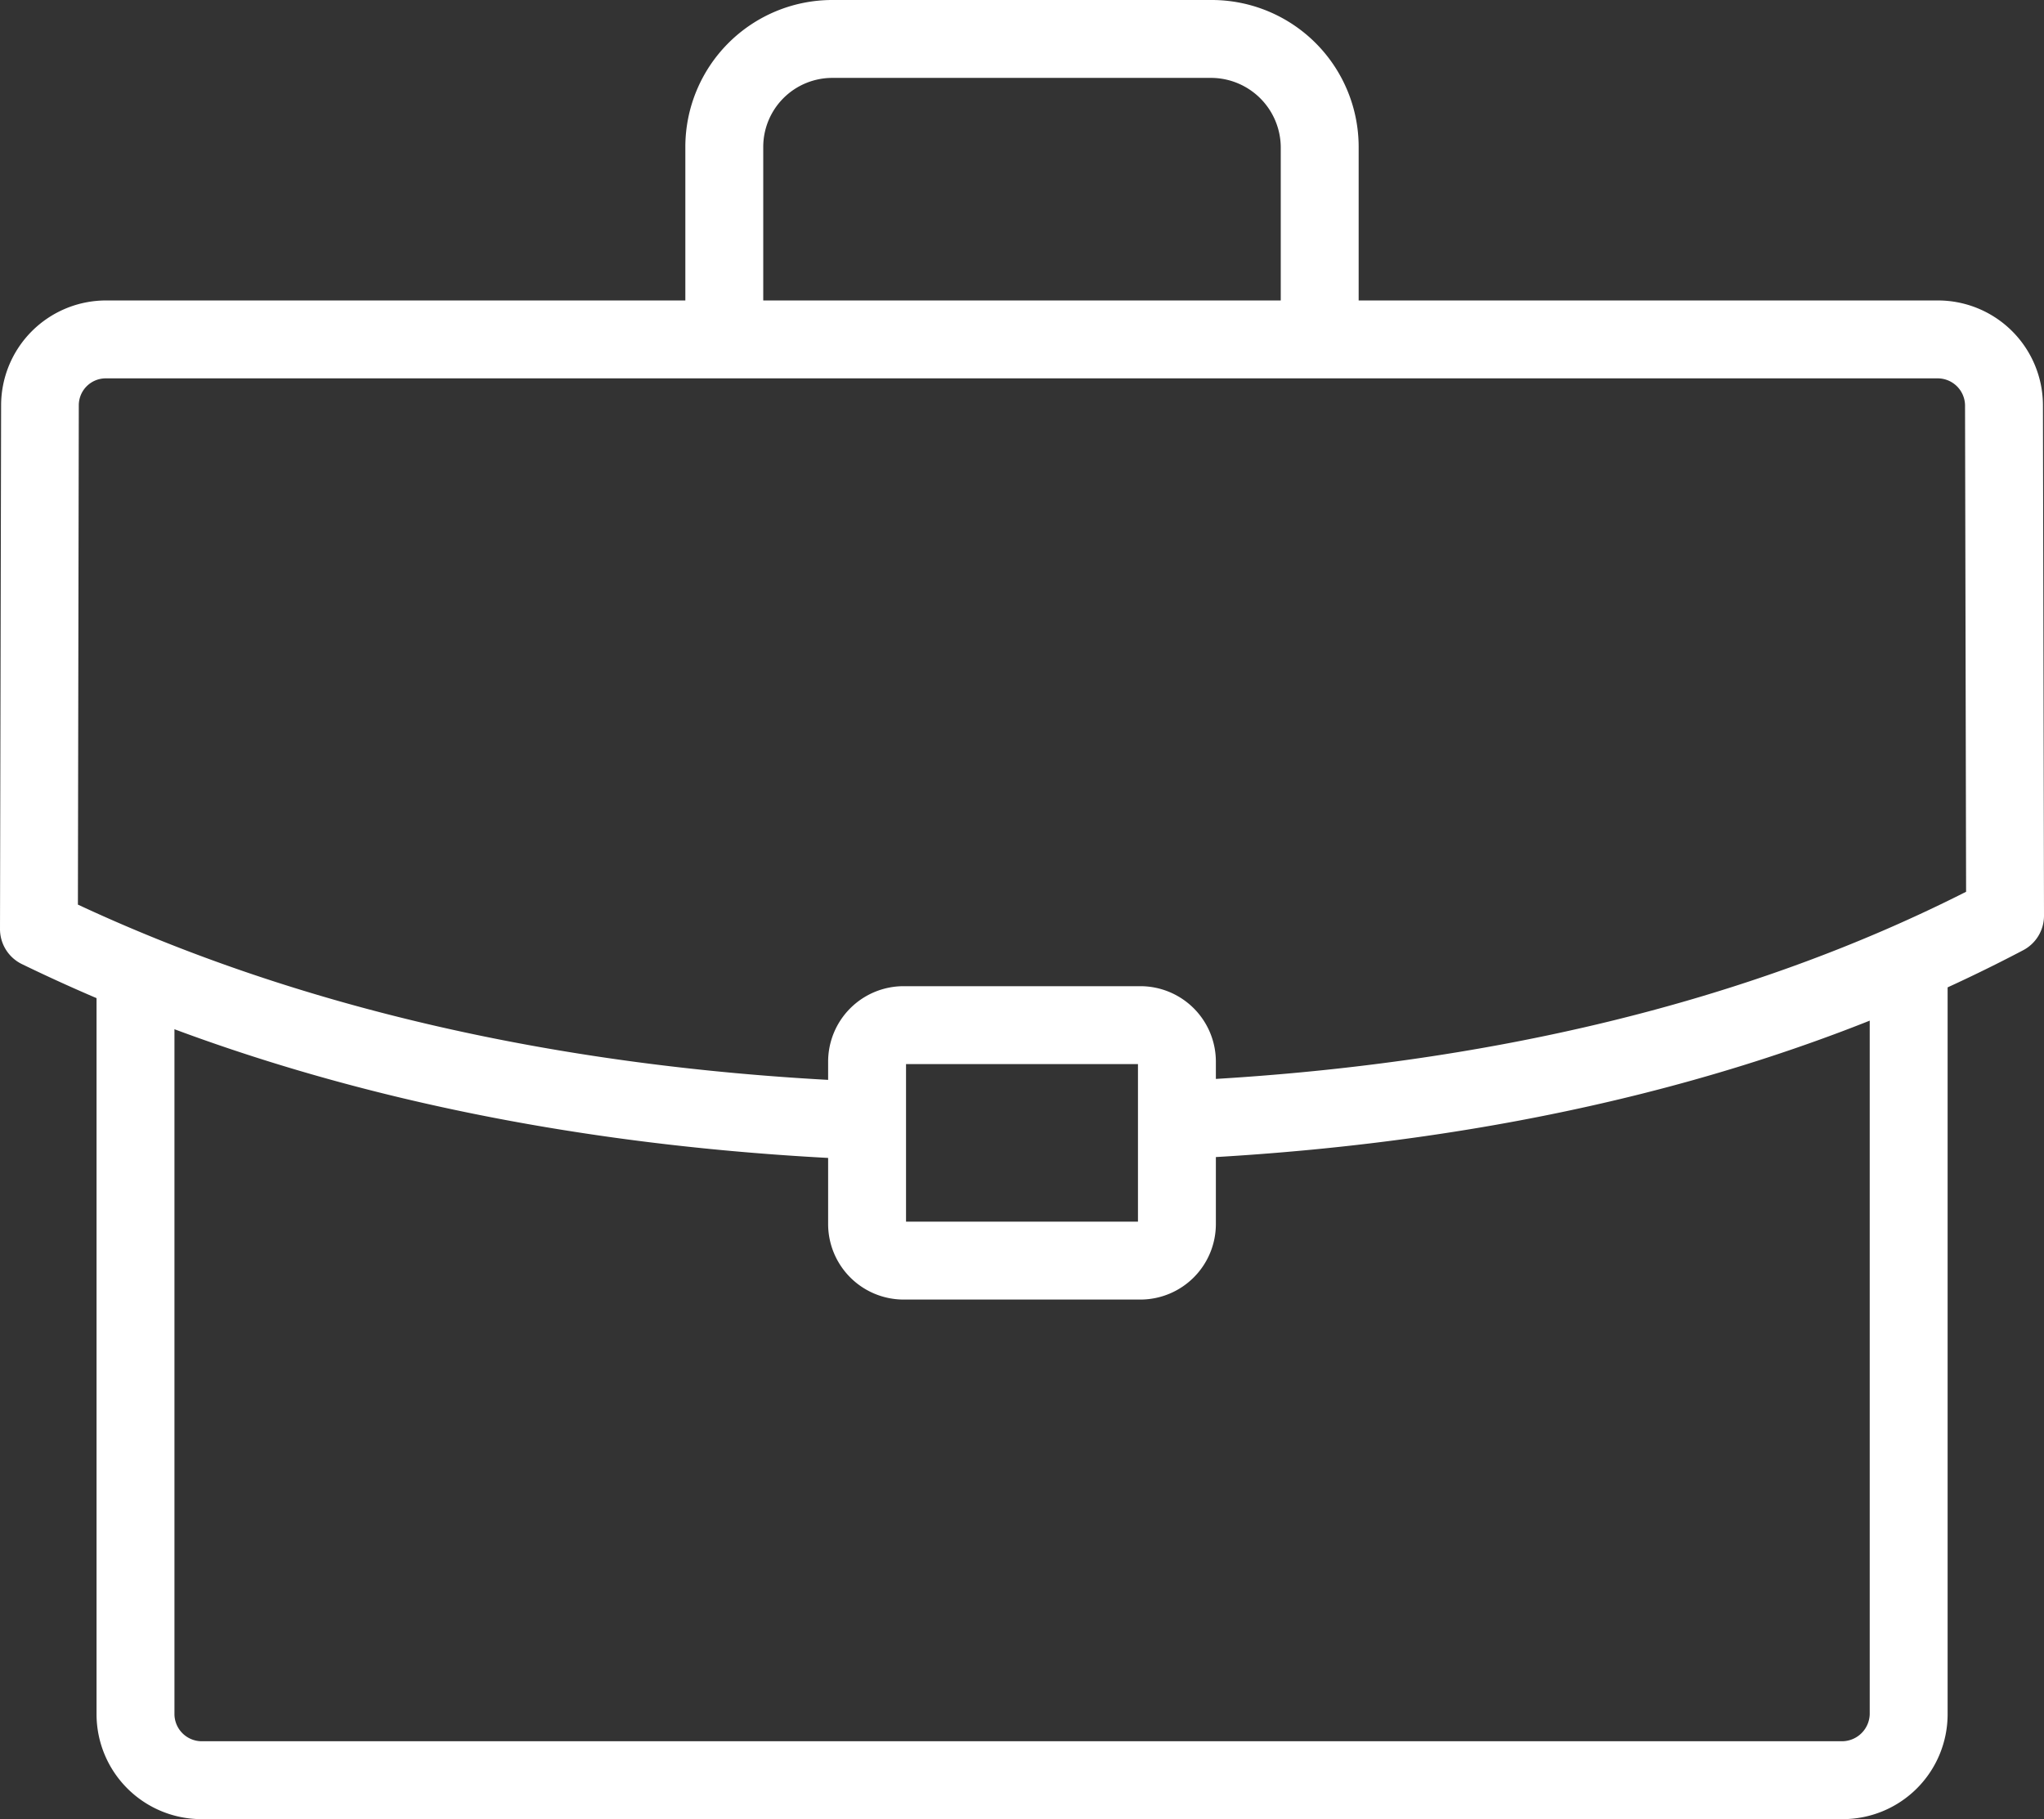<svg xmlns="http://www.w3.org/2000/svg" viewBox="0 0 367.32 326.94"><rect x="0" y="0" width="367.32" height="326.94" fill="#333333" stroke="none"/><defs><style>.cls-1{fill:#fff;}</style></defs><g id="Layer_2" data-name="Layer 2"><g id="Layer_1-2" data-name="Layer 1"><path class="cls-1" d="M331.13,326.94H36.2A18.87,18.87,0,0,1,17.35,308.1V176.72a7,7,0,0,1,14,0V308.1a4.91,4.91,0,0,0,4.85,4.84H331.13A5,5,0,0,0,336,308.1V174.76a7,7,0,0,1,14,0V308.1A18.86,18.86,0,0,1,331.13,326.94Z"></path><path class="cls-1" d="M237.16,67.33a7,7,0,0,1-7-7V26.39A12.55,12.55,0,0,0,217.78,14H149.55a12.41,12.41,0,0,0-12.39,12.39V60.33a7,7,0,1,1-14,0V26.39A26.42,26.42,0,0,1,149.55,0h68.23a26.41,26.41,0,0,1,26.38,26.39V60.33A7,7,0,0,1,237.16,67.33Z"></path><path class="cls-1" d="M151,208.2h-.36C95.37,205.44,46,193.7,4,173.3A7,7,0,0,1,0,167L.2,72.8A18.86,18.86,0,0,1,19,54H348.28a18.87,18.87,0,0,1,18.85,18.84l.19,91.72a7,7,0,0,1-3.73,6.21C322,192.66,271.9,205.25,214.67,208.16a7,7,0,1,1-.71-14c53.46-2.72,100.32-14.12,139.36-33.89l-.19-87.46A4.92,4.92,0,0,0,348.28,68H19a4.84,4.84,0,0,0-4.84,4.84L14,162.58c39.5,18.42,85.68,29.06,137.35,31.63a7,7,0,0,1-.34,14Z"></path><path class="cls-1" d="M204.94,233.56H162.38A13.58,13.58,0,0,1,148.82,220V190.8a13.57,13.57,0,0,1,13.56-13.56h42.56A13.57,13.57,0,0,1,218.5,190.8V220A13.58,13.58,0,0,1,204.94,233.56Zm-42.12-14H204.5V191.24H162.82Zm42.12-28.32h0Z"></path></g></g></svg>